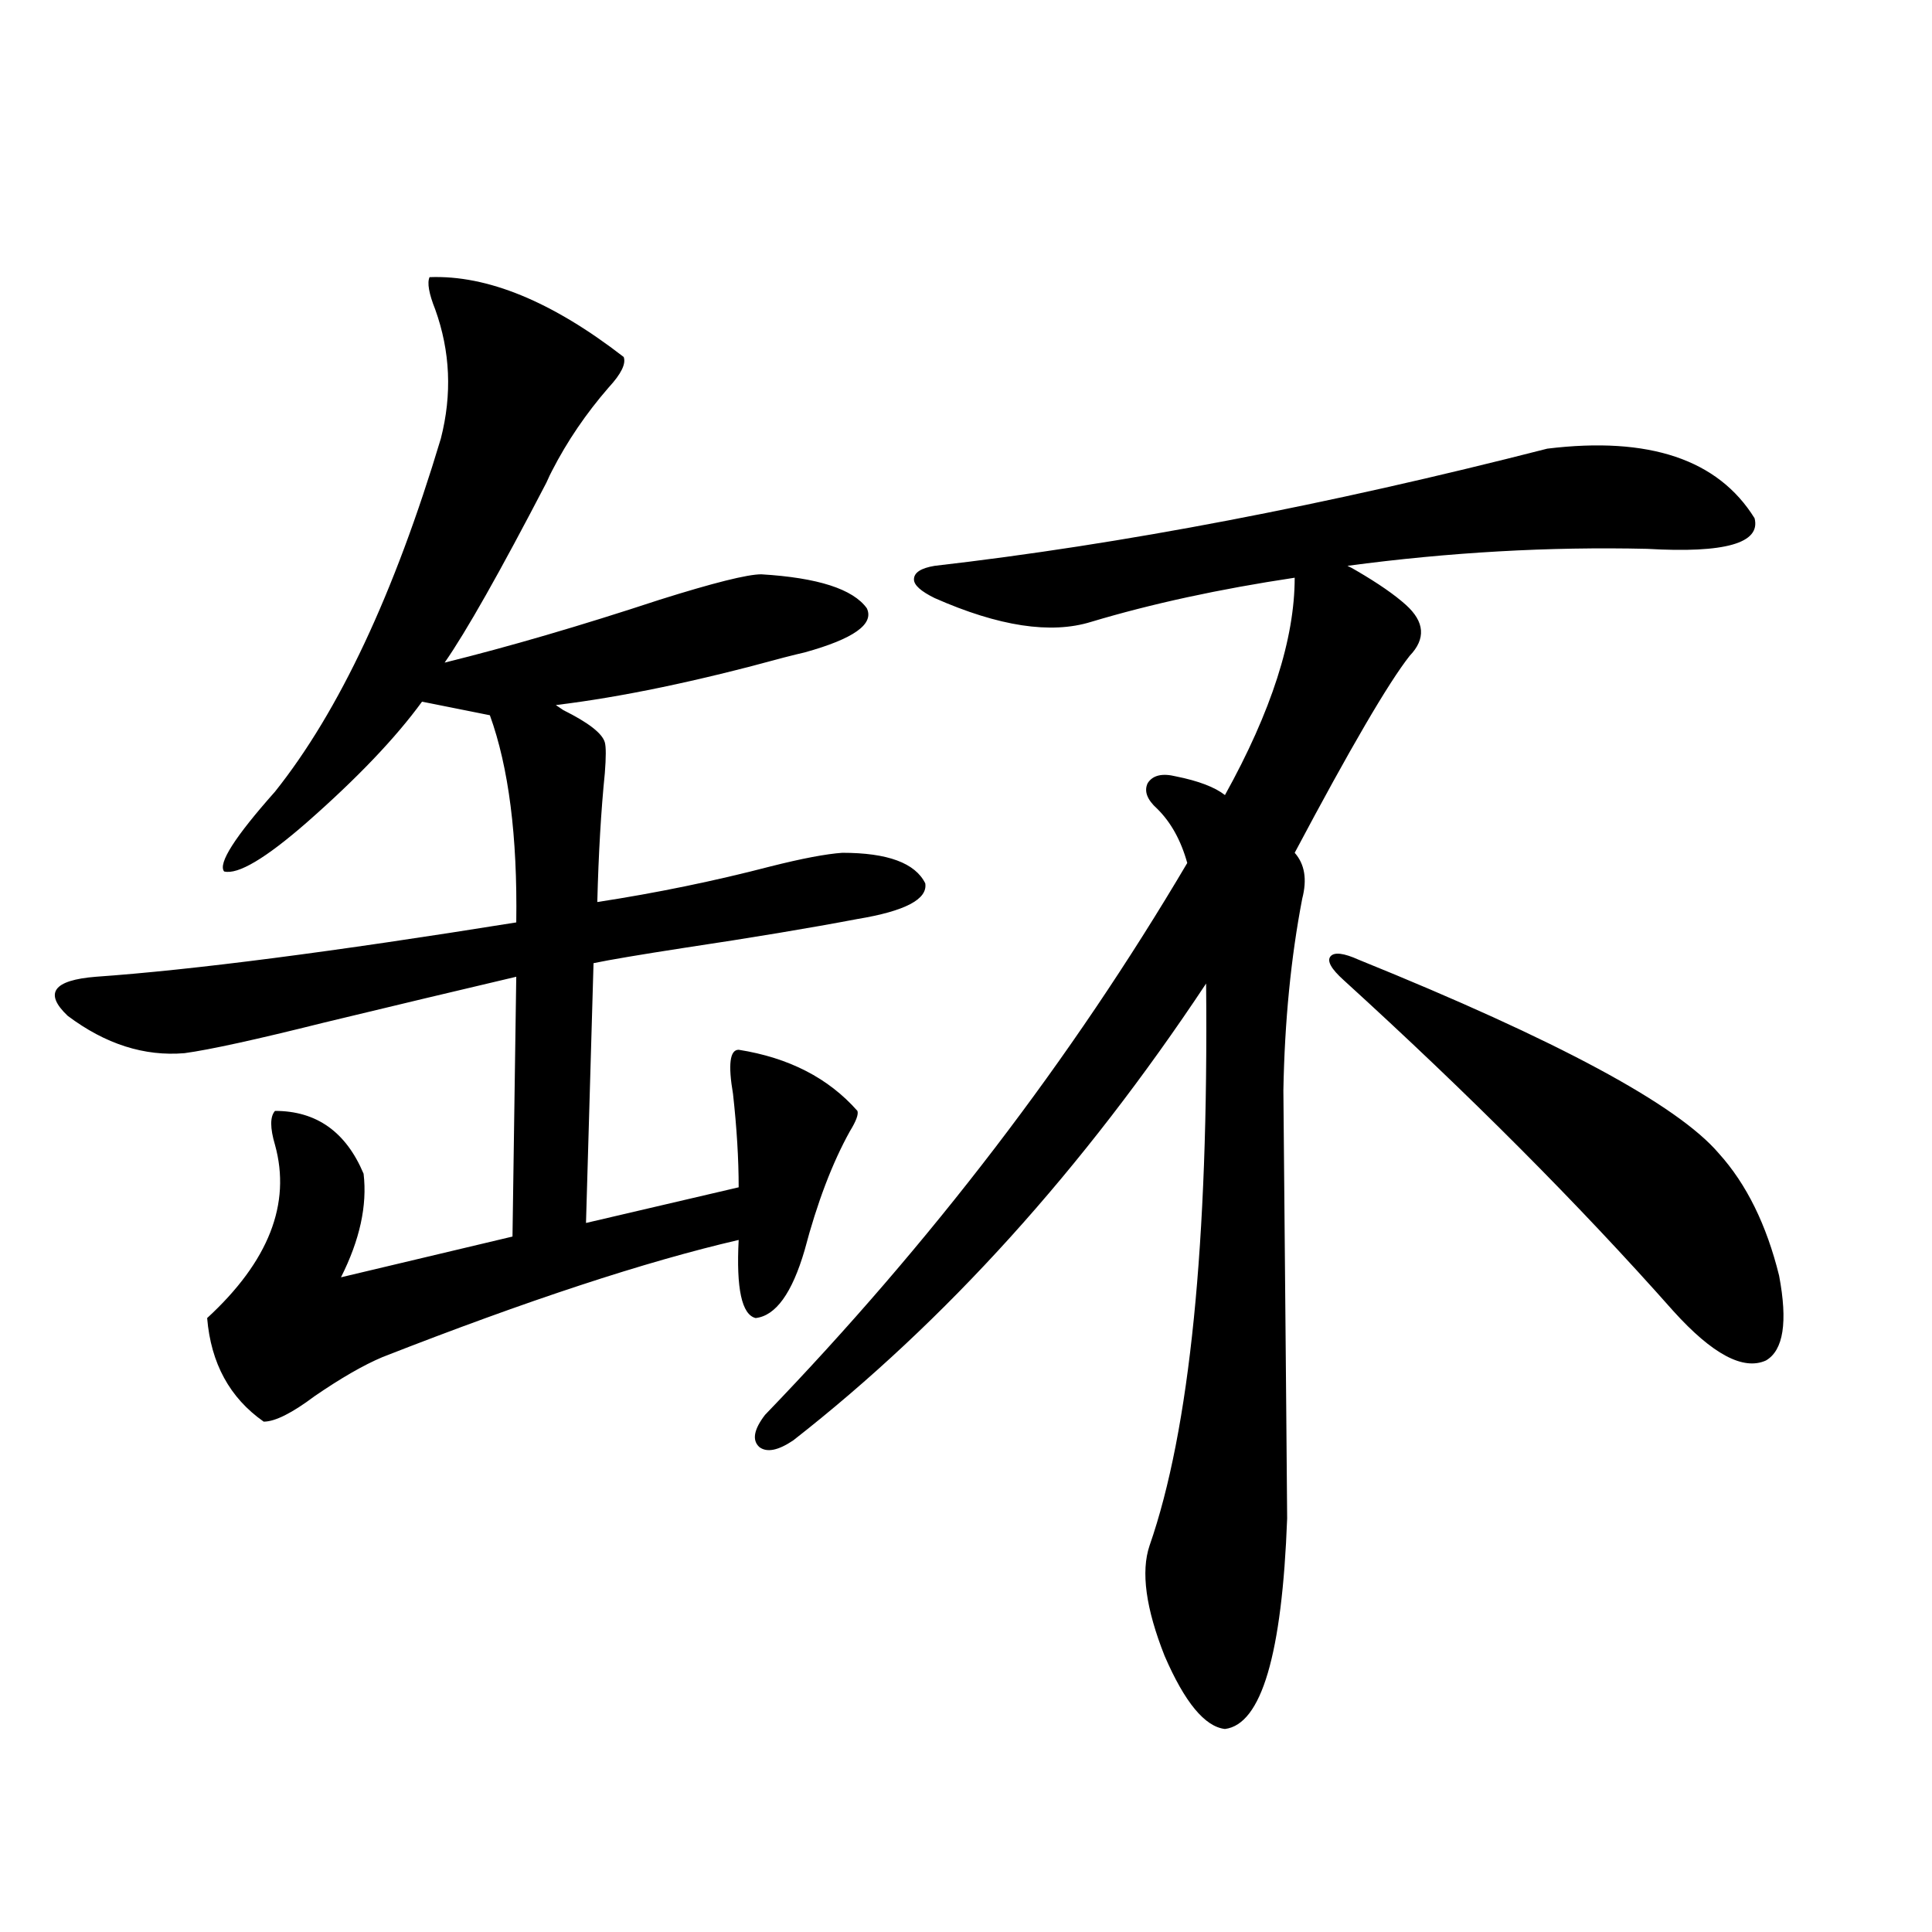 <?xml version="1.0" encoding="utf-8"?>
<!-- Generator: Adobe Illustrator 16.0.0, SVG Export Plug-In . SVG Version: 6.00 Build 0)  -->
<!DOCTYPE svg PUBLIC "-//W3C//DTD SVG 1.1//EN" "http://www.w3.org/Graphics/SVG/1.1/DTD/svg11.dtd">
<svg version="1.1" id="图层_1" xmlns="http://www.w3.org/2000/svg" xmlns:xlink="http://www.w3.org/1999/xlink" x="0px" y="0px"
	 width="1000px" height="1000px" viewBox="0 0 1000 1000" enable-background="new 0 0 1000 1000" xml:space="preserve">
<path d="M222.336,143.457c29.908-1.167,63.413,12.607,100.485,41.309c1.296,3.516-1.311,8.789-7.805,15.82
	c-11.707,13.486-21.463,27.837-29.268,43.066c-0.655,1.182-1.631,3.228-2.927,6.152c-24.069,46.294-41.63,77.344-52.682,93.164
	c33.17-8.198,70.242-19.033,111.217-32.52c27.957-8.789,45.518-13.184,52.682-13.184c29.268,1.758,47.469,7.622,54.633,17.578
	c3.902,8.213-6.829,15.82-32.194,22.852c-2.606,0.591-6.188,1.47-10.731,2.637c-44.877,12.305-84.235,20.518-118.046,24.609
	l3.902,2.637c13.003,6.455,20.152,12.017,21.463,16.699c0.641,2.349,0.641,7.622,0,15.82c-1.951,19.336-3.262,41.611-3.902,66.797
	c30.563-4.683,60.486-10.835,89.754-18.457c16.25-4.092,28.612-6.44,37.072-7.031c23.414,0,37.713,5.273,42.926,15.82
	c1.296,8.213-10.411,14.365-35.121,18.457c-24.725,4.697-54.633,9.668-89.754,14.941c-22.773,3.516-38.383,6.152-46.828,7.91
	l-3.902,134.473l79.022-18.457c0-14.639-0.976-30.762-2.927-48.34c-2.606-15.229-1.631-22.852,2.927-22.852
	c26.006,4.106,46.493,14.653,61.462,31.641c0.641,1.758-0.655,5.273-3.902,10.547c-9.115,16.411-16.92,36.914-23.414,61.523
	c-6.509,22.275-14.969,33.989-25.365,35.156c-7.164-1.758-10.091-15.229-8.78-40.43c-48.139,11.138-109.601,31.353-184.386,60.645
	c-9.756,4.106-21.463,10.85-35.121,20.215c-11.707,8.789-20.487,13.184-26.341,13.184c-17.561-12.305-27.316-30.171-29.268-53.613
	c31.859-29.292,43.566-59.175,35.121-89.648c-2.606-8.789-2.606-14.639,0-17.578c21.463,0,36.737,10.85,45.853,32.52
	c1.951,16.411-1.951,34.277-11.707,53.613l88.778-21.094l1.951-134.473c-29.923,7.031-63.093,14.941-99.51,23.73
	c-35.121,8.789-59.19,14.063-72.193,15.82c-20.822,1.758-40.975-4.683-60.486-19.336c-12.362-11.714-7.484-18.457,14.634-20.215
	c50.075-3.516,122.589-12.881,217.556-28.125c0.641-44.521-3.902-80.269-13.658-107.227l-35.121-7.031
	c-13.658,18.76-33.505,39.551-59.511,62.402c-21.463,18.76-35.776,27.246-42.926,25.488c-3.262-4.092,5.519-17.866,26.341-41.309
	c33.17-41.597,61.782-102.529,85.852-182.813c5.854-22.852,4.878-45.112-2.927-66.797
	C222.001,151.958,221.025,146.396,222.336,143.457z M614.521,446.68c-3.262-11.714-8.46-21.094-15.609-28.125
	c-5.213-4.683-6.829-9.077-4.878-13.184c2.592-4.092,7.47-5.273,14.634-3.516c11.707,2.349,20.152,5.576,25.365,9.668
	c24.055-43.354,36.097-80.859,36.097-112.5c-39.023,5.864-74.145,13.486-105.363,22.852c-20.822,6.455-47.804,2.349-80.974-12.305
	c-7.164-3.516-10.731-6.729-10.731-9.668c0-3.516,3.567-5.85,10.731-7.031c96.903-11.123,202.587-31.338,317.065-60.645
	c52.682-6.44,88.443,5.576,107.314,36.035c3.247,12.896-15.289,18.169-55.608,15.82c-50.73-1.167-102.437,1.758-155.118,8.789
	c1.296,0.591,2.927,1.47,4.878,2.637c11.052,6.455,19.512,12.305,25.365,17.578c9.756,8.789,10.396,17.578,1.951,26.367
	c-11.066,14.063-30.898,48.052-59.511,101.953c5.198,5.864,6.494,13.774,3.902,23.73c-5.854,30.474-9.115,63.584-9.756,99.316
	c1.296,142.974,1.951,216.802,1.951,221.484c-2.606,70.313-13.338,106.637-32.194,108.984
	c-10.411-1.181-20.822-13.773-31.219-37.793c-9.756-24.609-12.362-43.643-7.805-57.129c20.808-59.766,30.563-156.733,29.268-290.918
	c-63.748,96.104-134.966,174.902-213.653,236.426c-7.805,5.273-13.658,6.455-17.561,3.516c-3.902-3.516-2.927-9.077,2.927-16.699
	C481.842,643.267,554.676,548.057,614.521,446.68z M703.3,496.777c102.757,41.611,164.874,75.01,186.337,100.195
	c14.299,15.82,24.71,36.914,31.219,63.281c4.543,24.033,2.271,38.672-6.829,43.945c-11.707,5.273-27.651-3.213-47.804-25.488
	c-48.779-55.068-105.698-112.197-170.728-171.387c-6.509-5.85-8.78-9.956-6.829-12.305
	C690.617,492.686,695.495,493.262,703.3,496.777z"/>
</svg>
